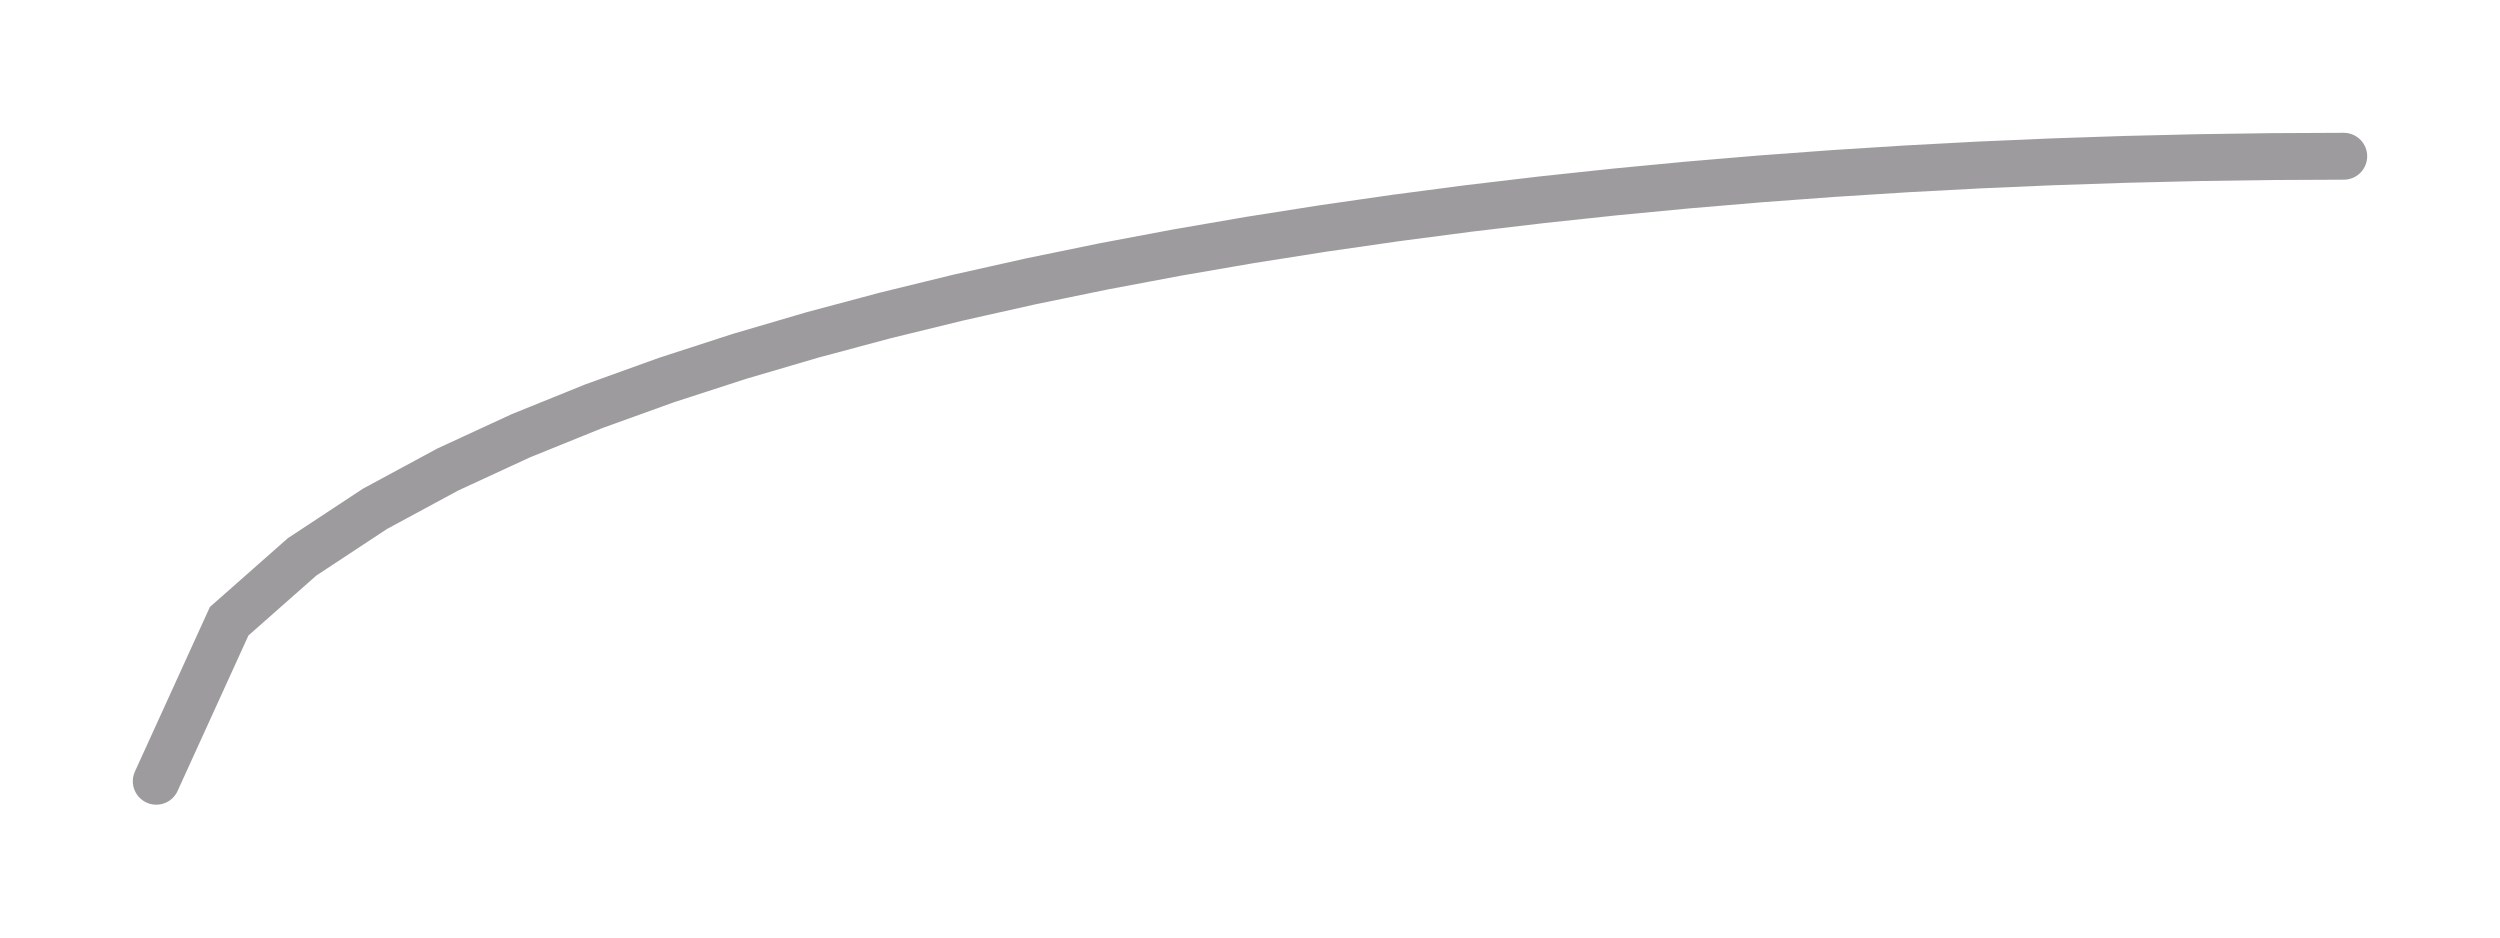 <svg width="160" height="60" xmlns="http://www.w3.org/2000/svg" viewBox="0 0 160 60">
  <!--
  PHP Easing Functions
  Author: Simon André <smn.andre@gmail.com>
  https://github.com/smnandre/easing-functions
  Licence: MIT
  -->
  <title>PHP easeOut Circ function</title>
  <polyline fill="none" stroke="#9d9b9e" stroke-width="3" stroke-linecap="round" points="10,50 14.667,39.758 19.333,35.64 24,32.564 28.667,30.044 33.333,27.889 38,26 42.667,24.318 47.333,22.805 52,21.434 56.667,20.186 61.333,19.045 66,18 70.667,17.042 75.333,16.164 80,15.359 84.667,14.623 89.333,13.951 94,13.339 98.667,12.786 103.333,12.288 108,11.842 112.667,11.448 117.333,11.104 122,10.808 126.667,10.559 131.333,10.357 136,10.201 140.667,10.089 145.333,10.022 150,10 "/>
</svg>